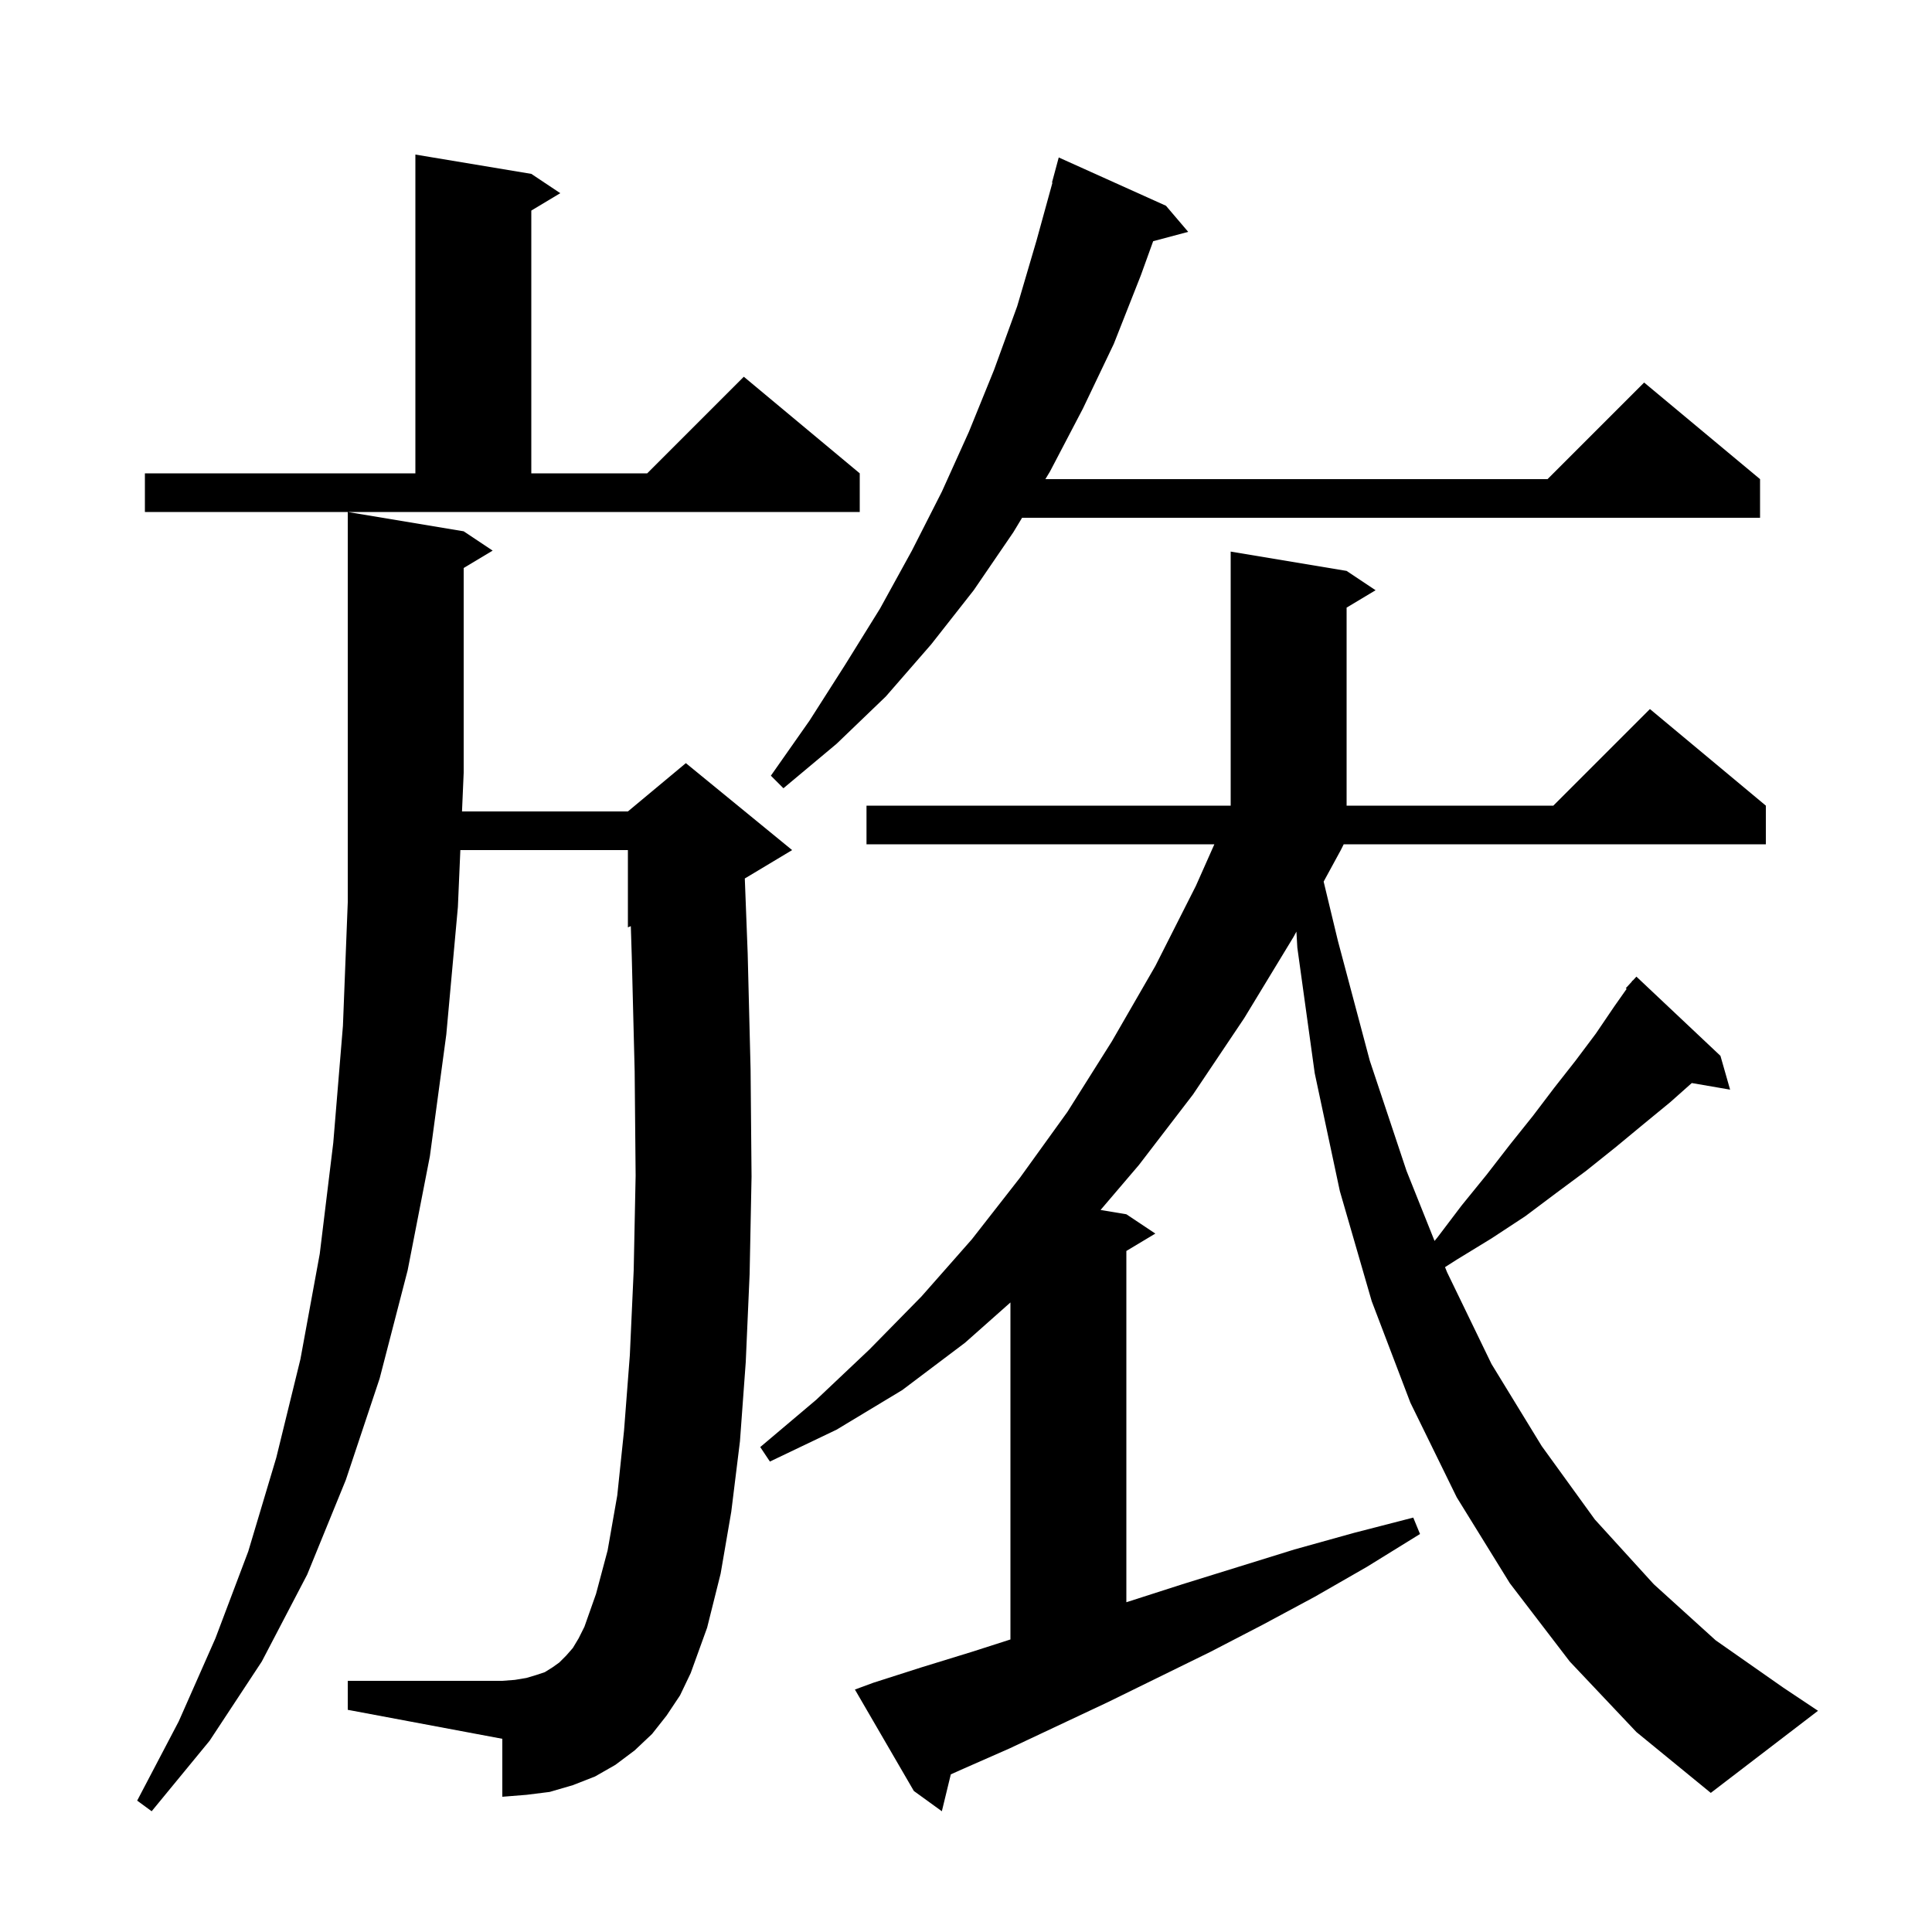 <svg xmlns="http://www.w3.org/2000/svg" xmlns:xlink="http://www.w3.org/1999/xlink" version="1.1" baseProfile="full" viewBox="0 0 200 200" width="200" height="200"><g fill="currentColor"><path d="M 162.5 172.0 L 156.3 163.9 L 150.8 155.0 L 146.0 145.2 L 142.0 134.7 L 138.7 123.3 L 136.1 111.1 L 134.3 98.1 L 134.204 96.442 L 133.9 97.0 L 128.8 105.4 L 123.5 113.3 L 117.9 120.6 L 113.93 125.255 L 116.6 125.7 L 119.6 127.7 L 116.6 129.5 L 116.6 165.862 L 116.8 165.8 L 122.4 164.0 L 134.0 160.4 L 140.1 158.7 L 146.3 157.1 L 147.0 158.8 L 141.5 162.2 L 136.1 165.3 L 130.7 168.2 L 125.3 171.0 L 114.7 176.2 L 104.5 181.0 L 99.5 183.2 L 98.427 183.682 L 97.5 187.5 L 94.6 185.4 L 88.5 174.9 L 90.4 174.2 L 95.4 172.6 L 100.6 171.0 L 104.6 169.717 L 104.6 134.831 L 99.9 139.0 L 93.4 143.9 L 86.6 148.0 L 79.7 151.3 L 78.7 149.8 L 84.5 144.9 L 90.0 139.7 L 95.4 134.2 L 100.6 128.3 L 105.6 121.9 L 110.5 115.1 L 115.1 107.8 L 119.6 100.0 L 123.8 91.7 L 125.711 87.4 L 89.7 87.4 L 89.7 83.4 L 127.4 83.4 L 127.4 57.1 L 139.4 59.1 L 142.4 61.1 L 139.4 62.9 L 139.4 83.4 L 160.8 83.4 L 170.8 73.4 L 182.8 83.4 L 182.8 87.4 L 139.1 87.4 L 138.8 88.0 L 137.023 91.263 L 138.5 97.4 L 141.8 109.8 L 145.6 121.2 L 148.504 128.461 L 148.8 128.1 L 151.3 124.8 L 153.9 121.6 L 156.3 118.5 L 158.7 115.5 L 160.9 112.6 L 163.1 109.8 L 165.2 107.0 L 167.1 104.2 L 168.391 102.365 L 168.3 102.3 L 168.89 101.657 L 169.0 101.5 L 169.019 101.516 L 169.4 101.1 L 178.1 109.3 L 179.1 112.8 L 175.132 112.116 L 172.9 114.1 L 170.1 116.4 L 167.2 118.8 L 164.2 121.2 L 161.1 123.5 L 157.9 125.9 L 154.4 128.2 L 150.8 130.4 L 149.589 131.173 L 149.8 131.7 L 154.4 141.2 L 159.6 149.7 L 165.1 157.3 L 171.2 164.0 L 177.6 169.8 L 184.6 174.7 L 188.2 177.1 L 177.1 185.6 L 169.4 179.3 Z M 69.0 177.6 L 67.5 179.5 L 65.7 181.2 L 63.7 182.7 L 61.6 183.9 L 59.3 184.8 L 56.9 185.5 L 54.5 185.8 L 52.0 186.0 L 52.0 180.0 L 36.0 177.0 L 36.0 174.0 L 52.0 174.0 L 53.3 173.9 L 54.5 173.7 L 55.5 173.4 L 56.4 173.1 L 57.2 172.6 L 57.9 172.1 L 58.6 171.4 L 59.3 170.6 L 59.9 169.6 L 60.5 168.4 L 61.7 165.0 L 62.9 160.5 L 63.9 154.8 L 64.6 148.1 L 65.2 140.3 L 65.6 131.5 L 65.8 121.7 L 65.7 110.9 L 65.4 99.0 L 65.302 95.874 L 65.0 96.0 L 65.0 88.0 L 47.655 88.0 L 47.4 93.9 L 46.2 107.1 L 44.5 119.7 L 42.2 131.5 L 39.3 142.7 L 35.8 153.2 L 31.8 163.0 L 27.1 172.0 L 21.7 180.2 L 15.7 187.5 L 14.2 186.4 L 18.5 178.2 L 22.3 169.6 L 25.7 160.6 L 28.6 150.9 L 31.1 140.7 L 33.1 129.8 L 34.5 118.3 L 35.5 106.2 L 36.0 93.4 L 36.0 53.0 L 48.0 55.0 L 51.0 57.0 L 48.0 58.8 L 48.0 80.0 L 47.827 84.0 L 65.0 84.0 L 71.0 79.0 L 82.0 88.0 L 77.102 90.939 L 77.4 98.7 L 77.7 110.7 L 77.8 121.8 L 77.6 131.9 L 77.2 141.0 L 76.6 149.2 L 75.7 156.5 L 74.6 162.9 L 73.2 168.5 L 71.5 173.2 L 70.4 175.5 Z M 120.7 21.3 L 123.0 24.0 L 119.374 24.971 L 118.1 28.5 L 115.3 35.6 L 112.1 42.3 L 108.7 48.8 L 108.217 49.6 L 160.2 49.6 L 170.2 39.6 L 182.2 49.6 L 182.2 53.6 L 105.805 53.6 L 104.9 55.1 L 100.8 61.1 L 96.4 66.7 L 91.7 72.1 L 86.6 77.0 L 81.1 81.6 L 79.8 80.3 L 83.8 74.6 L 87.5 68.8 L 91.1 63.0 L 94.4 57.0 L 97.5 50.9 L 100.3 44.7 L 102.9 38.3 L 105.3 31.7 L 107.3 24.9 L 108.949 18.91 L 108.9 18.9 L 109.6 16.3 Z M 15.0 49.0 L 43.0 49.0 L 43.0 16.0 L 55.0 18.0 L 58.0 20.0 L 55.0 21.8 L 55.0 49.0 L 67.0 49.0 L 77.0 39.0 L 89.0 49.0 L 89.0 53.0 L 15.0 53.0 Z "/></g></svg>